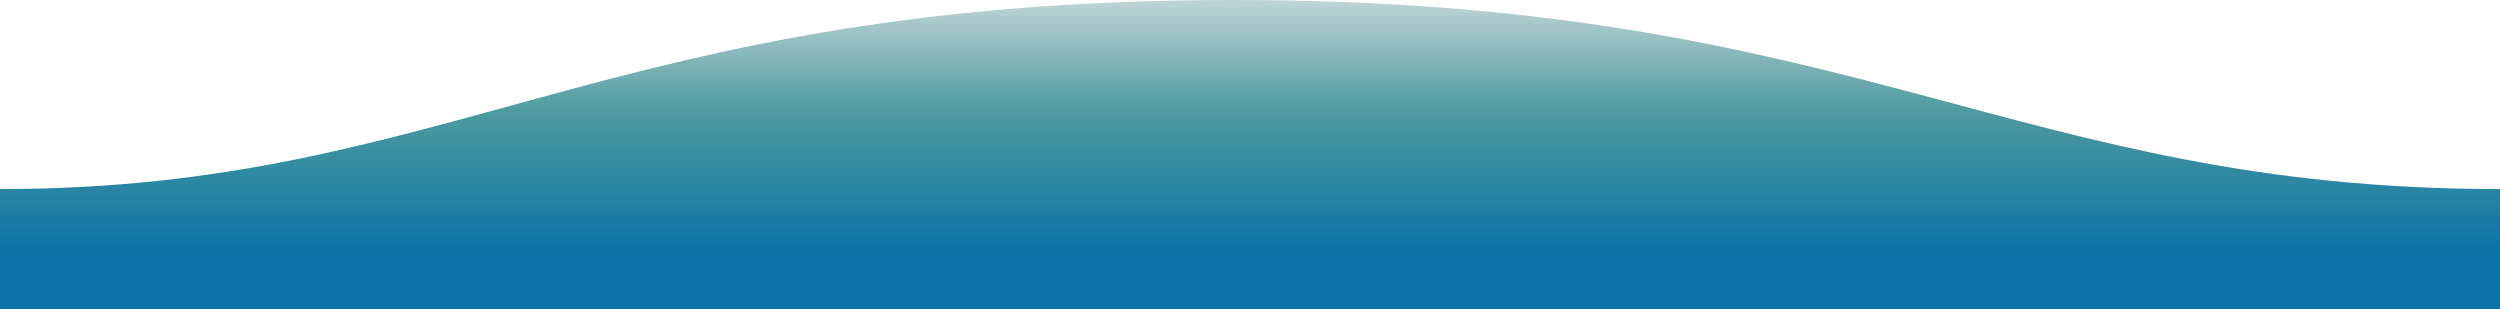 <?xml version="1.0" encoding="UTF-8"?> <svg xmlns="http://www.w3.org/2000/svg" xmlns:xlink="http://www.w3.org/1999/xlink" version="1.1" id="Calque_1" x="0px" y="0px" viewBox="0 0 1600 198" style="enable-background:new 0 0 1600 198;" xml:space="preserve"> <style type="text/css"> .st0{fill-rule:evenodd;clip-rule:evenodd;fill:url(#SVGID_1_);} </style> <linearGradient id="SVGID_1_" gradientUnits="userSpaceOnUse" x1="550.844" y1="349.352" x2="550.844" y2="348.242" gradientTransform="matrix(-1600 0 0 -198 882150 69150.141)"> <stop offset="0" style="stop-color:#E1E6E6"></stop> <stop offset="0.418" style="stop-color:#4E9B9F"></stop> <stop offset="0.835" style="stop-color:#0B73A6"></stop> </linearGradient> <path class="st0" d="M1600,121C1289,121,1190.1-0.2,789,0C389,0,289,121,0,121v77h1600C1600,198,1600,150,1600,121z"></path> </svg> 